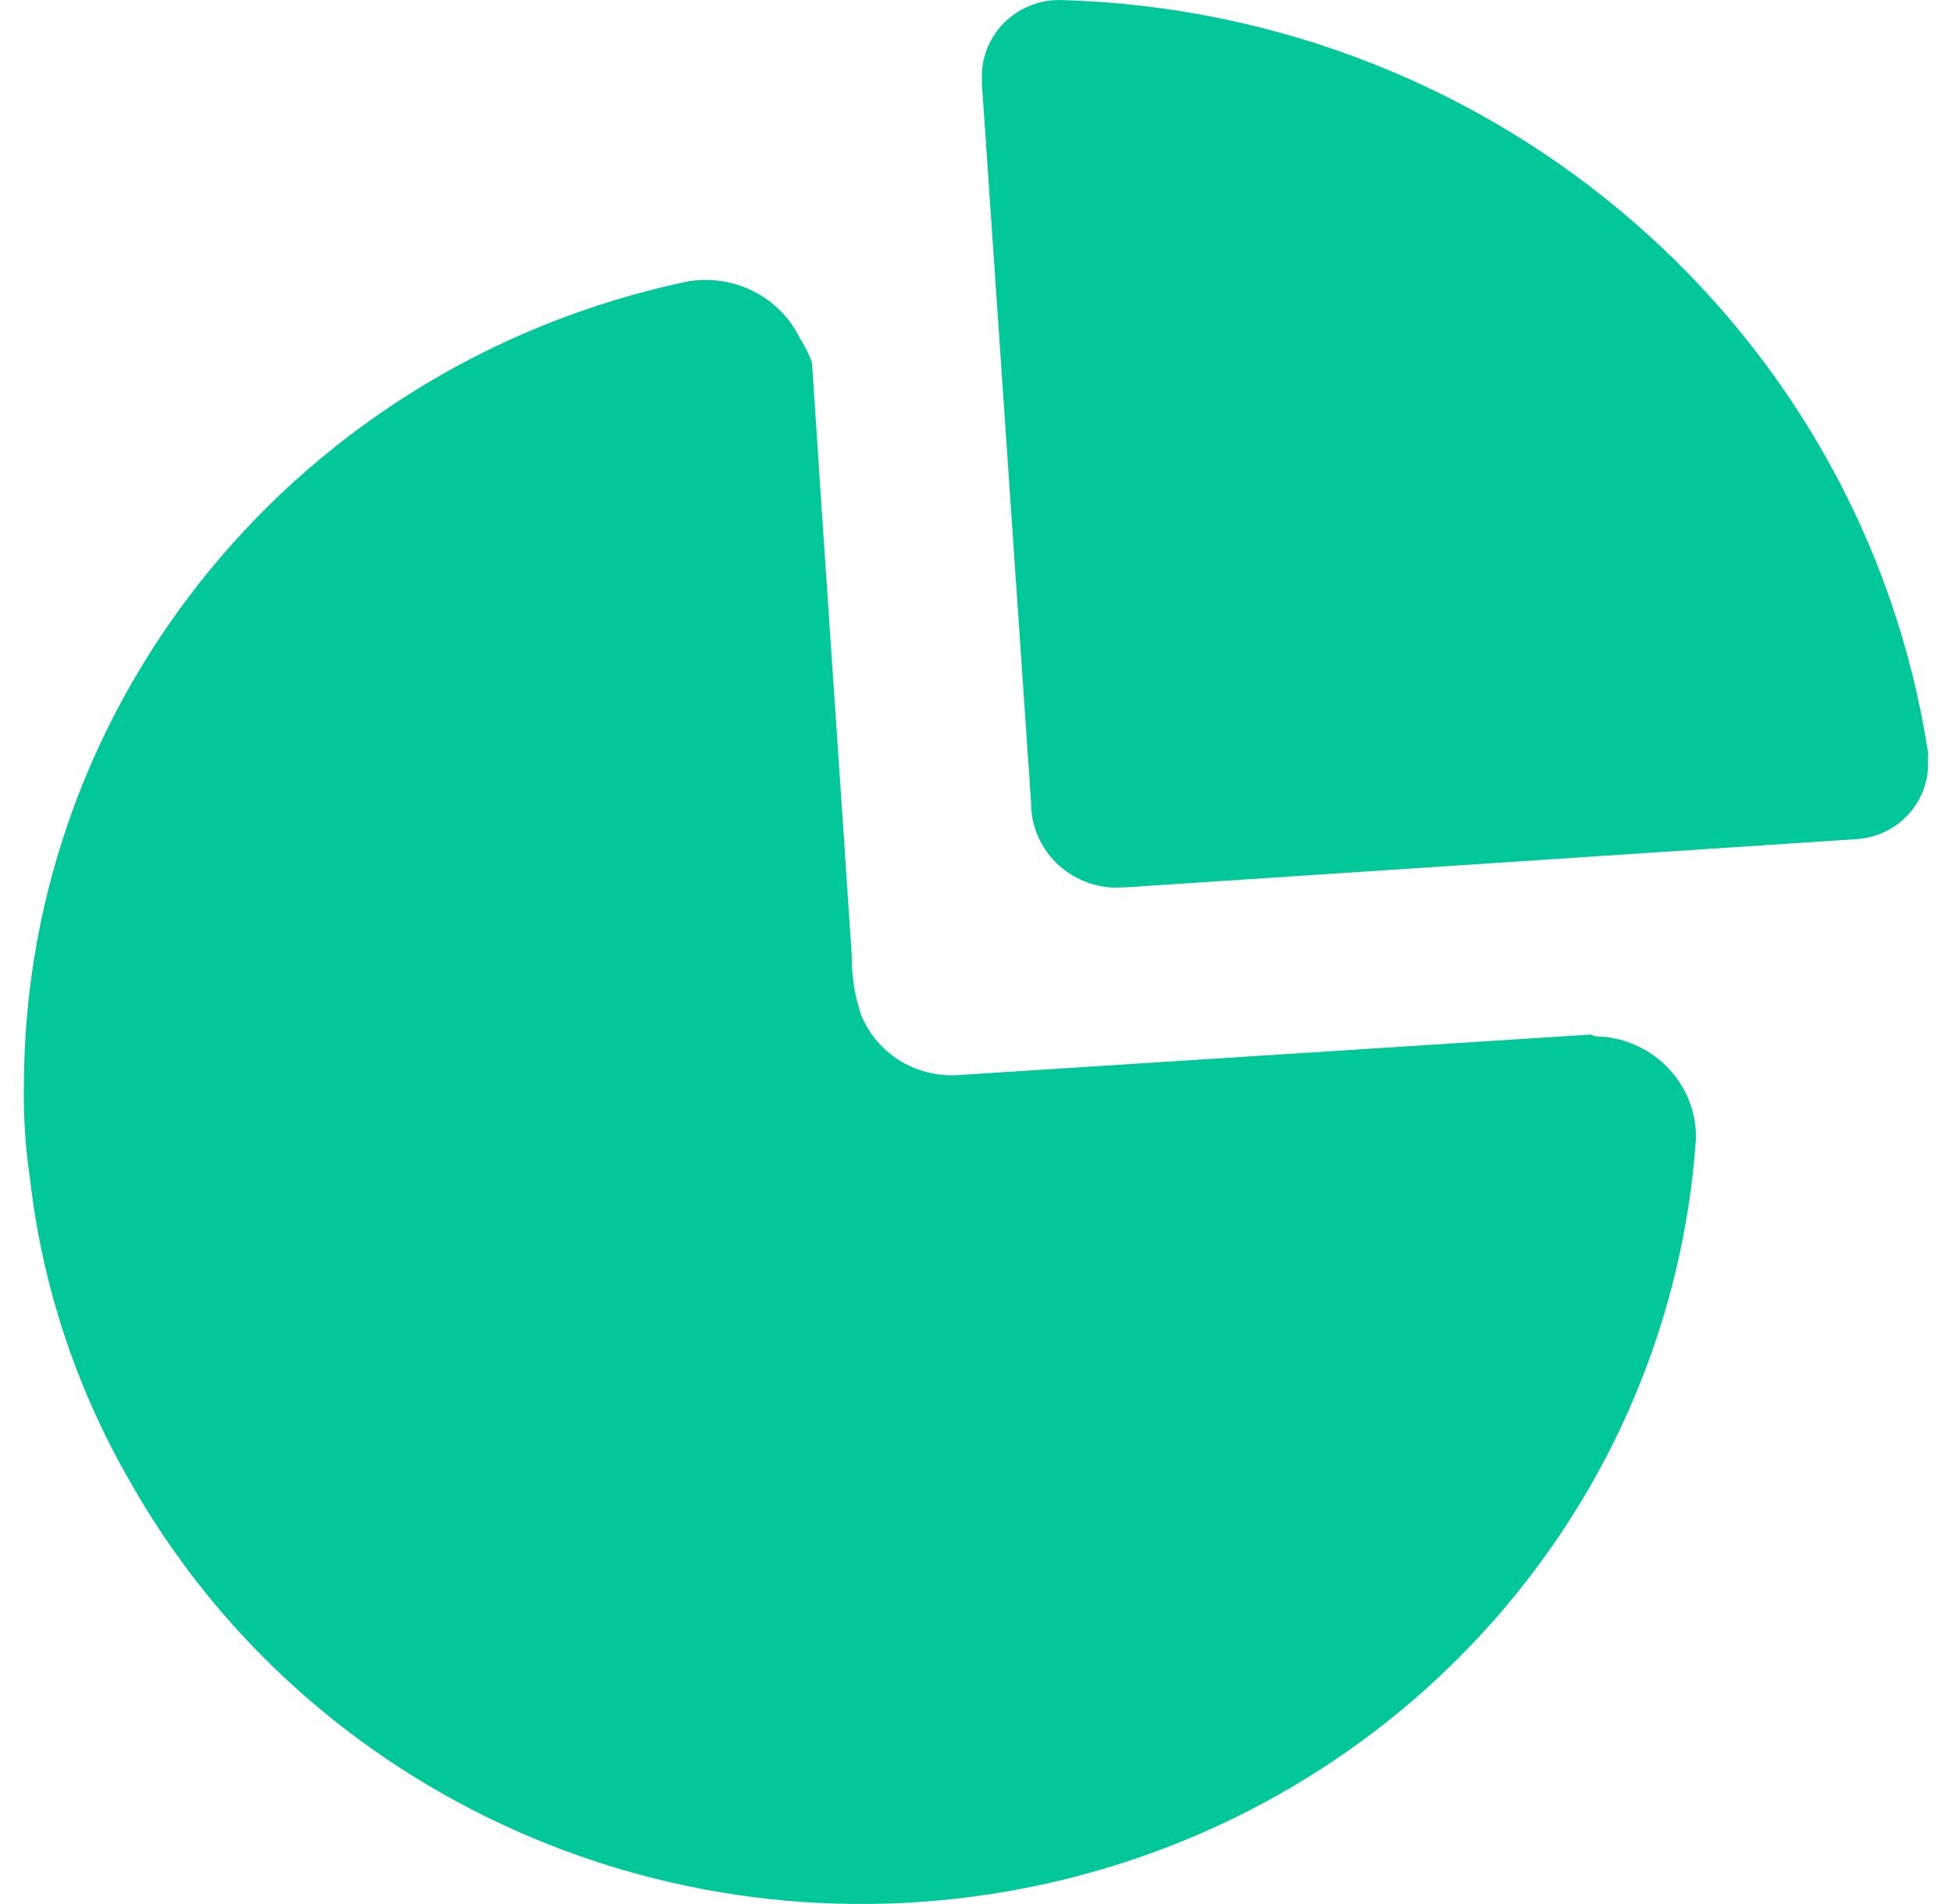 <svg width="41" height="40" viewBox="0 0 41 40" fill="none" xmlns="http://www.w3.org/2000/svg">
<path d="M14.412 5.919C15.392 5.736 16.375 6.225 16.803 7.11C16.909 7.27 16.995 7.443 17.056 7.625C17.328 11.819 17.618 15.941 17.89 20.064C17.884 20.492 17.951 20.919 18.089 21.325C18.414 22.125 19.223 22.633 20.099 22.587L33.412 21.734L33.502 21.77L33.745 21.787C34.226 21.849 34.675 22.068 35.016 22.414C35.413 22.817 35.631 23.359 35.622 23.92C35.097 31.564 29.492 37.951 21.866 39.596C14.239 41.242 6.42 37.751 2.676 31.028C1.574 29.091 0.879 26.959 0.629 24.755C0.532 24.102 0.49 23.442 0.502 22.783C0.527 14.654 6.315 7.638 14.412 5.919ZM22.327 0.002C31.469 0.275 39.109 6.912 40.493 15.781C40.502 15.834 40.502 15.888 40.493 15.941L40.491 16.192C40.461 16.523 40.325 16.838 40.099 17.092C39.817 17.409 39.418 17.602 38.99 17.629L23.631 18.642L23.378 18.647C22.959 18.627 22.557 18.464 22.244 18.182C21.868 17.844 21.655 17.366 21.657 16.865L20.625 1.779V1.53C20.643 1.106 20.833 0.706 21.153 0.419C21.472 0.133 21.895 -0.018 22.327 0.002Z" fill="#02C899"/>
</svg>
